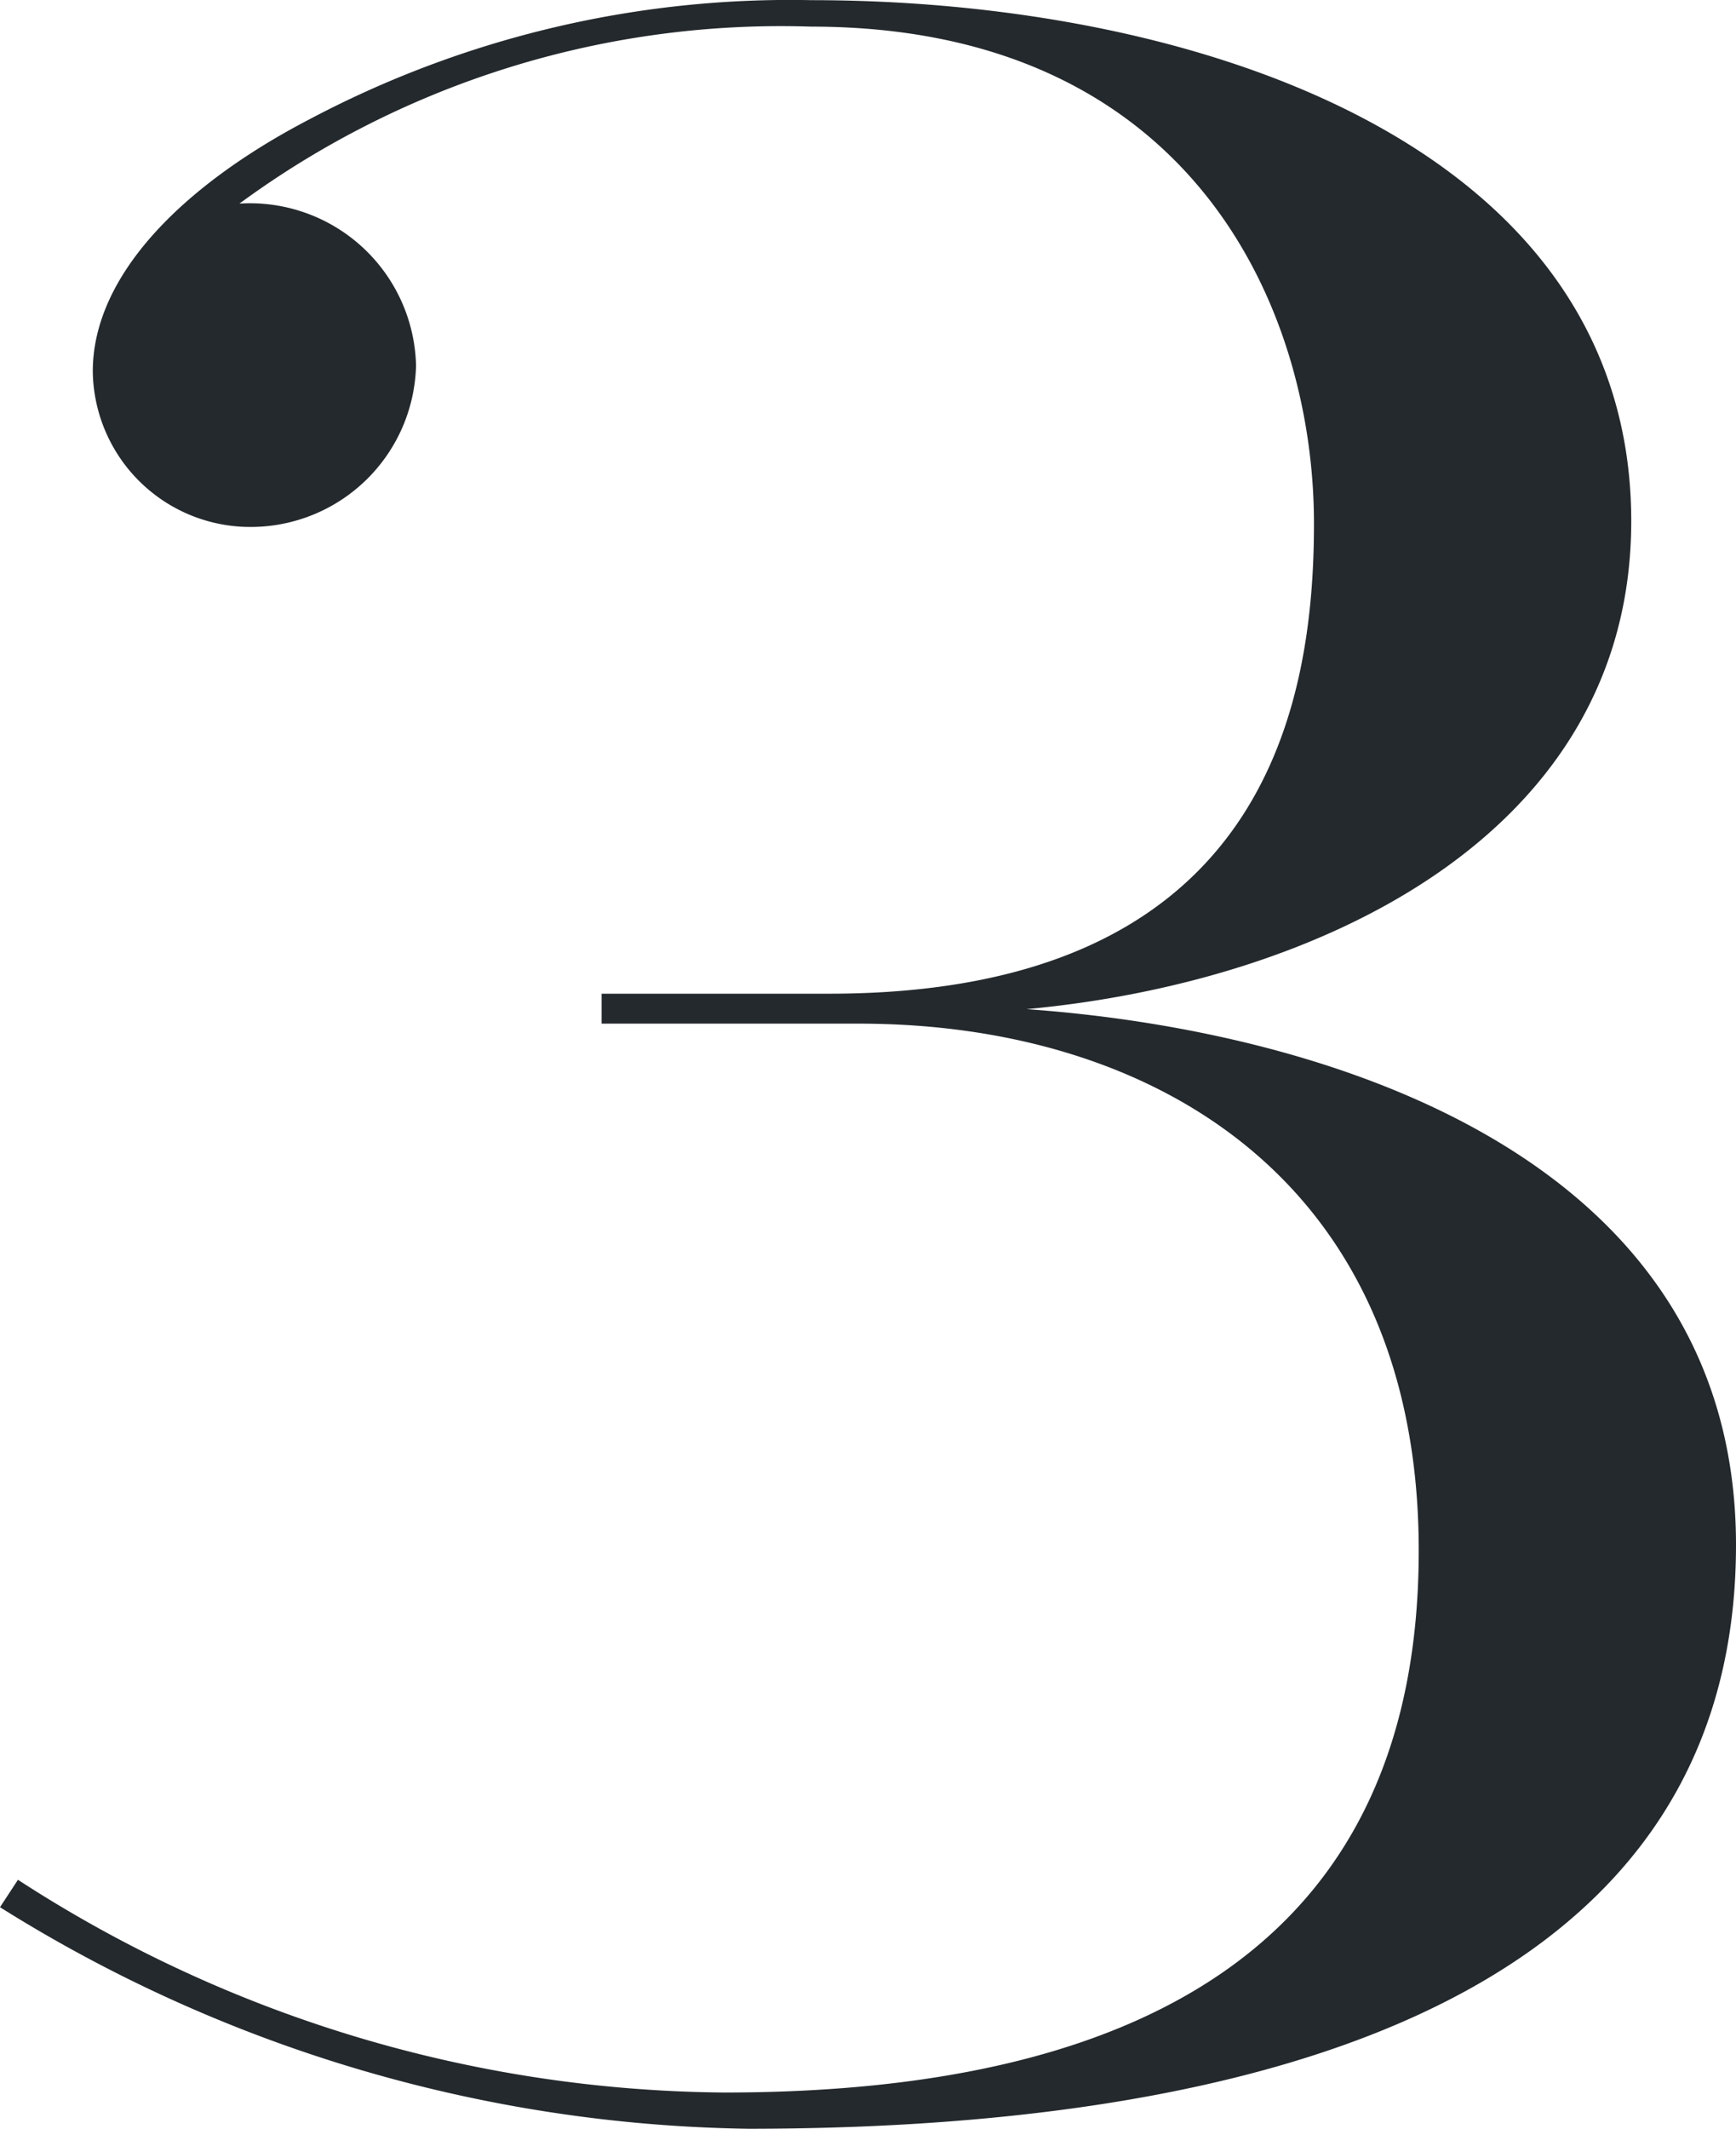 <svg xmlns="http://www.w3.org/2000/svg" width="22.04" height="27.018" viewBox="0 0 22.04 27.018">
  <path id="パス_47240" data-name="パス 47240" d="M-11.02-2.432A18.361,18.361,0,0,0-1.52.38c5.32,0,12.54-1.1,12.54-7.41,0-4.978-5.282-6.536-9.006-6.8,3.686-.342,7.676-2.2,7.676-6.194,0-4.75-5.472-6.612-10.412-6.612a13.044,13.044,0,0,0-6.384,1.52c-1.6.836-2.736,1.976-2.736,3.192A2,2,0,0,0-7.828-19.95,2.1,2.1,0,0,0-5.738-22,2.11,2.11,0,0,0-7.98-24.054,11.618,11.618,0,0,1-.722-26.3c4.826,0,6.384,3.572,6.384,6.308,0,2.394-.684,5.966-6.156,5.966H-3.382v.38H-.114c3.762,0,7.106,2.014,7.106,6.688,0,4.826-3.306,6.878-8.816,6.878a16.691,16.691,0,0,1-8.968-2.7Z" transform="translate(11.02 26.638)" fill="#24292d"/>
</svg>
